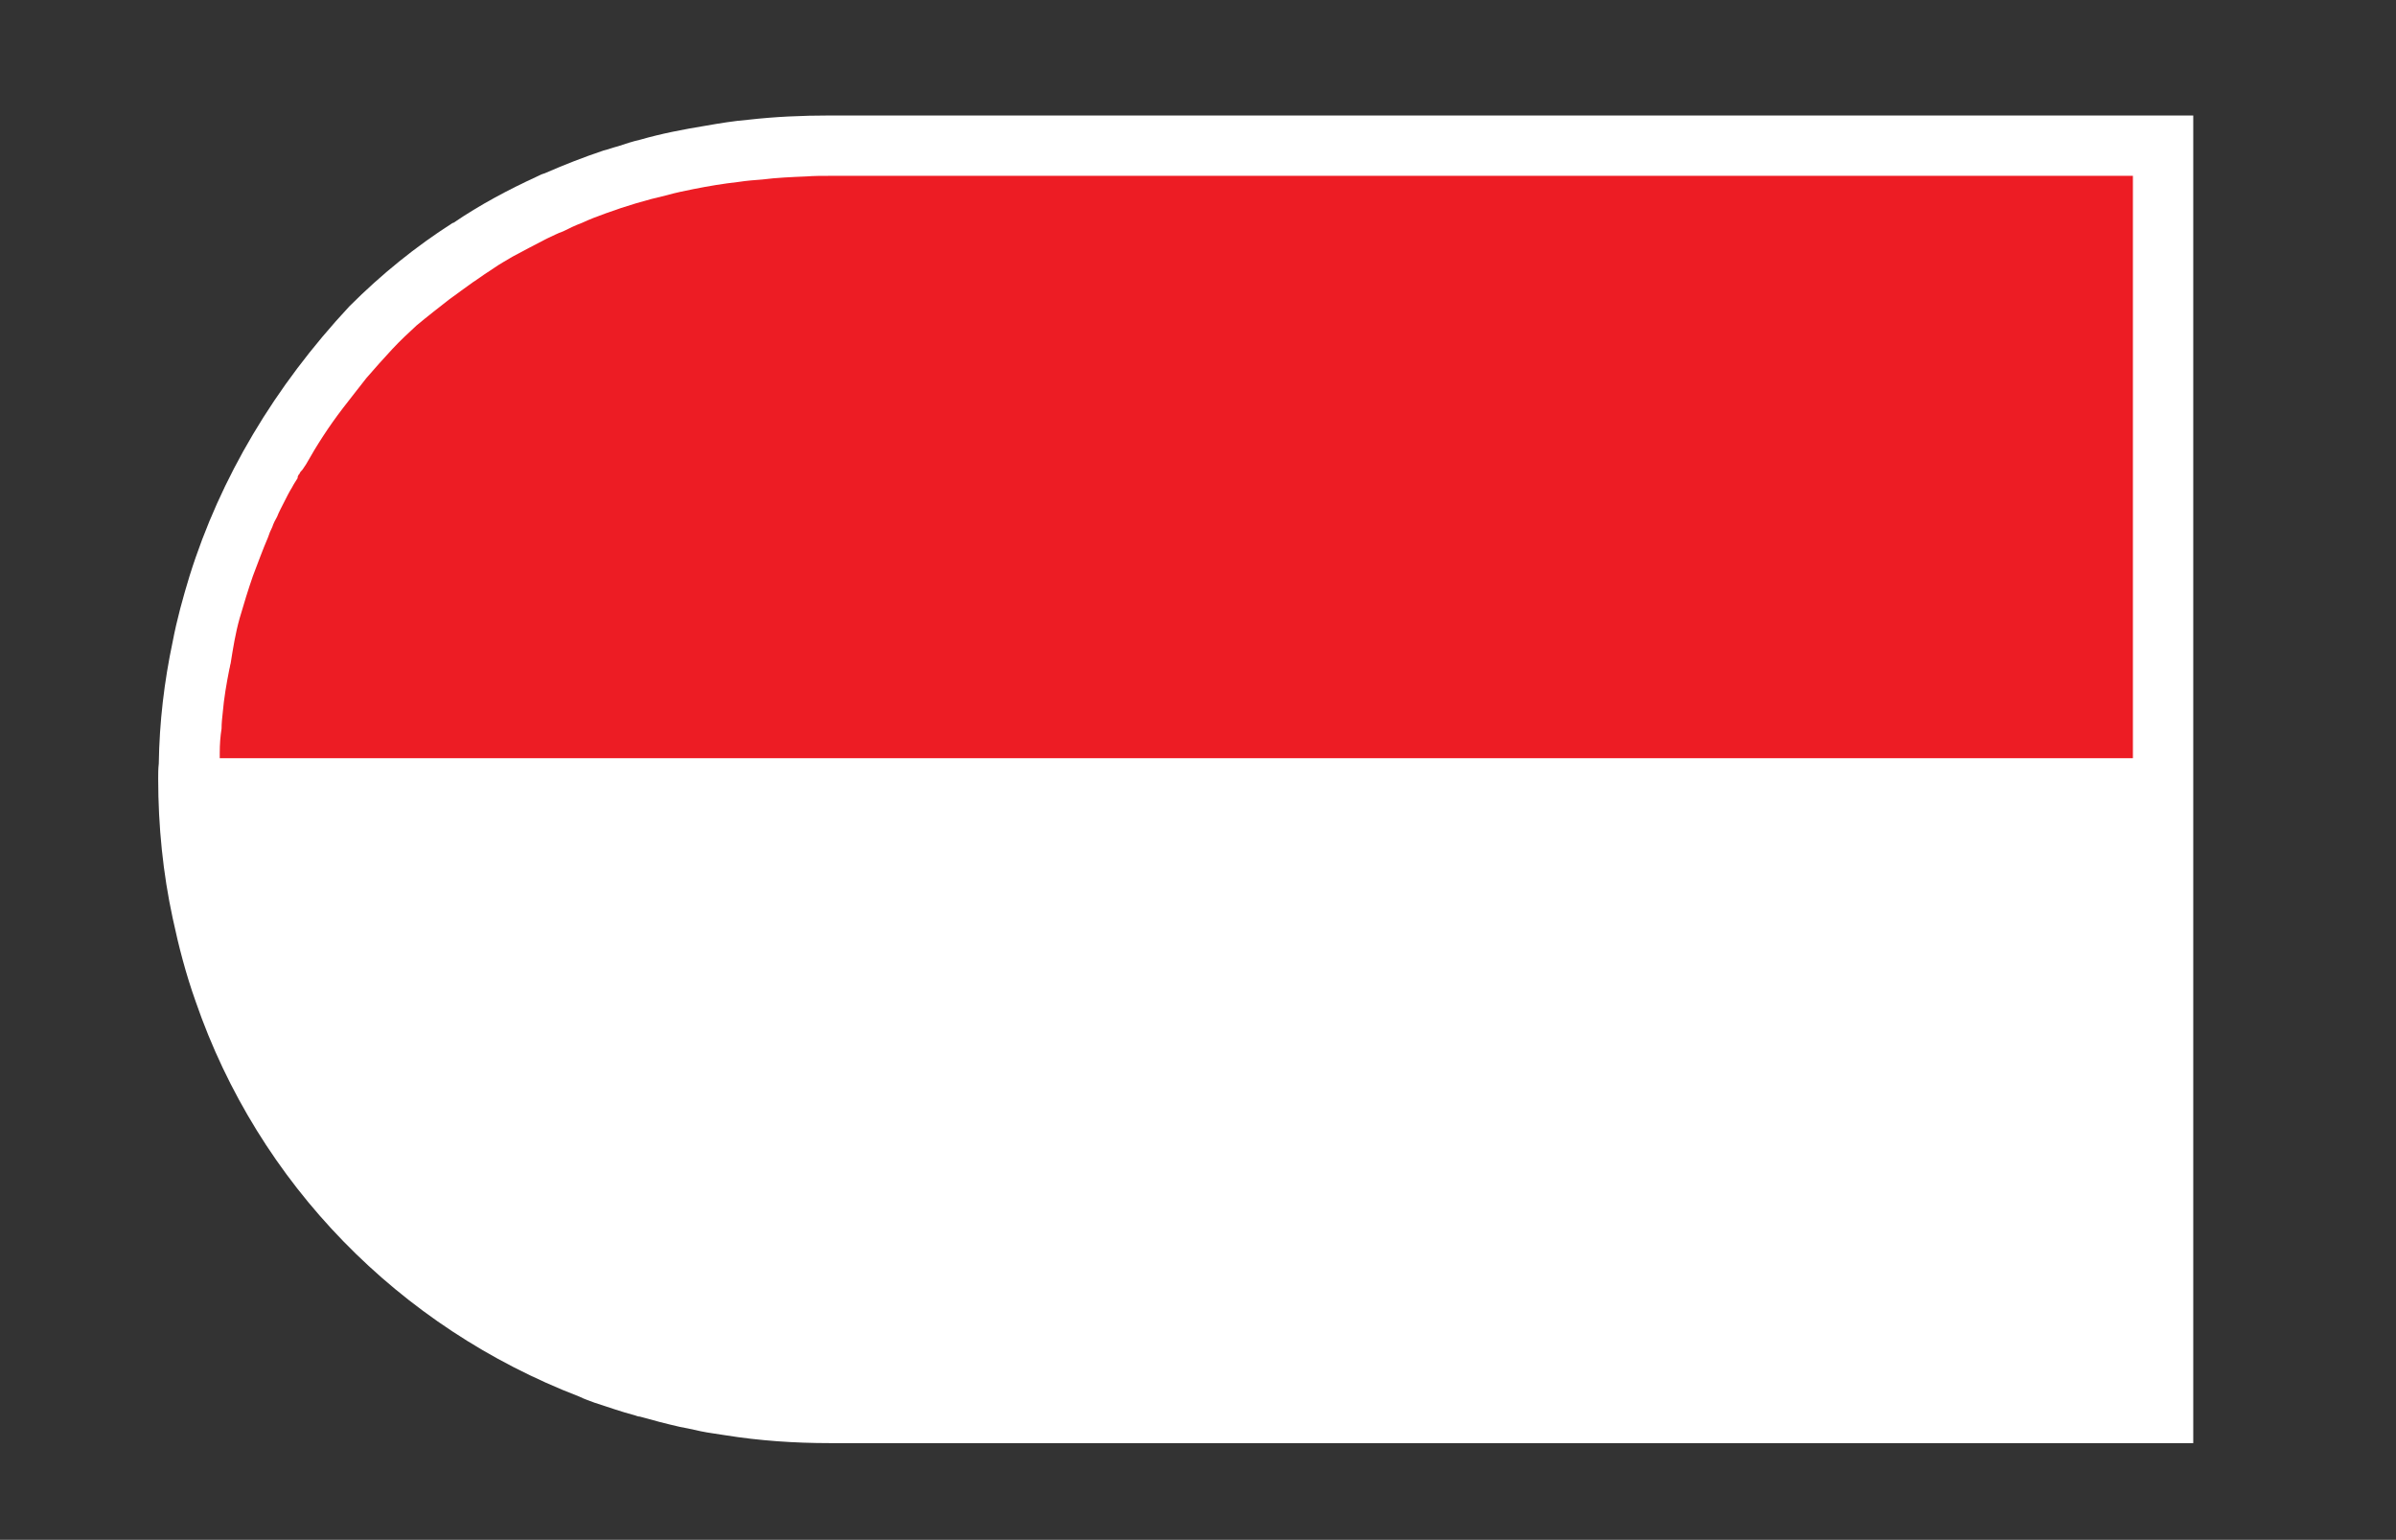 <?xml version="1.0" encoding="UTF-8" standalone="no"?>
<svg
   xmlns:dc="http://purl.org/dc/elements/1.1/"
   xmlns:cc="http://creativecommons.org/ns#"
   xmlns:rdf="http://www.w3.org/1999/02/22-rdf-syntax-ns#"
   xmlns:svg="http://www.w3.org/2000/svg"
   xmlns="http://www.w3.org/2000/svg"
   viewBox="0 0 52.92 34.013"
   height="34.013"
   width="52.92"
   xml:space="preserve"
   id="svg2"
   version="1.1"><rect x="0" y="0" width="52.92" height="34.013" fill="#333333" stroke="none"/><defs
     id="defs6" /><g
     transform="matrix(1.333,0,0,-1.333,0,34.013)"
     id="g10"><g
       transform="scale(0.1)"
       id="g12"><path
         id="path14"
         style="fill:#ffffff;fill-opacity:1;fill-rule:nonzero;stroke:none"
         d="M 363.406,236.023 V 16.023 H 137.512 c -5.903,0 -11.699,0.402 -17.301,1.301 -0.699,0.098 -1.301,0.195 -1.996,0.305 -1.402,0.191 -2.805,0.496 -4.106,0.801 -0.5,0.094 -1,0.191 -1.496,0.293 -2.203,0.504 -4.504,1.101 -6.601,1.699 -0.297,0 -0.5,0.105 -0.801,0.203 -2.301,0.598 -4.496,1.395 -6.699,2.098 -0.801,0.305 -1.699,0.598 -2.5,1 -29.902,11.5 -53.199,35.301 -63.602,65.504 -1.602,4.496 -2.801,9.094 -3.801,13.8 -1.598,7.395 -2.398,15.196 -2.398,23.094 0,0.805 0,1.699 0.098,2.5 0.102,6.906 0.902,13.606 2.301,20.207 0.703,3.692 1.703,7.293 2.801,10.899 5.098,16.296 14.101,31.394 26.5,44.695 5.305,5.305 11,9.902 17.102,13.801 0.102,0 0.102,0 0.102,0 4.398,2.996 9.098,5.496 13.895,7.703 0.402,0.195 0.801,0.402 1.203,0.5 3.199,1.394 6.5,2.695 9.801,3.797 0.801,0.195 1.597,0.5 2.398,0.703 1.199,0.402 2.399,0.801 3.699,1.094 3.5,1.007 7.106,1.699 10.801,2.304 2.301,0.403 4.699,0.801 7.098,0.996 4.398,0.5 8.902,0.703 13.504,0.703 h 225.894" /><path
         id="path16"
         style="fill:#ed1c24;fill-opacity:1;fill-rule:nonzero;stroke:none"
         d="m 133.609,225.926 c -2.5,-0.106 -4.898,-0.203 -7.3,-0.508 -1.297,-0.098 -2.598,-0.195 -3.899,-0.398 -2.601,-0.293 -5,-0.696 -7.5,-1.192 -1.504,-0.305 -3,-0.605 -4.398,-1.008 -3.5,-0.8 -6.801,-1.797 -10.102,-2.996 -1.402,-0.5 -2.699,-0.996 -4,-1.601 -1.098,-0.403 -2.098,-0.899 -3.102,-1.399 -0.898,-0.301 -1.801,-0.801 -2.699,-1.199 -2,-1.008 -3.797,-2.004 -5.699,-3 -1,-0.605 -2.098,-1.199 -3.098,-1.902 -1.098,-0.703 -2.102,-1.399 -3.102,-2.102 -0.102,-0.098 -0.199,-0.098 -0.305,-0.195 -1.297,-0.906 -2.598,-1.903 -3.996,-2.899 -1.797,-1.406 -3.602,-2.804 -5.402,-4.308 -1.297,-1.199 -2.699,-2.5 -3.996,-3.895 -1.5,-1.601 -2.902,-3.203 -4.297,-4.804 -1.305,-1.7 -2.605,-3.293 -3.902,-5 -2.301,-3 -4.301,-6.094 -6.098,-9.297 -0.203,-0.305 -0.402,-0.598 -0.602,-0.899 -0.203,-0.207 -0.402,-0.402 -0.504,-0.703 -0.098,-0.098 -0.199,-0.195 -0.199,-0.293 -0.098,-0.109 -0.098,-0.305 -0.098,-0.402 -0.305,-0.508 -0.602,-0.906 -0.906,-1.504 -0.496,-0.801 -0.895,-1.602 -1.297,-2.402 -0.399,-0.801 -0.898,-1.7 -1.203,-2.5 -0.297,-0.497 -0.594,-1.094 -0.793,-1.7 -0.305,-0.593 -0.504,-1.093 -0.703,-1.699 -0.898,-2.098 -1.699,-4.297 -2.5,-6.394 -0.801,-2.305 -1.5,-4.602 -2.199,-7.004 -0.703,-2.5 -1.101,-5 -1.496,-7.5 -0.105,-0.301 -0.105,-0.606 -0.203,-0.899 -0.5,-2.5 -0.902,-4.898 -1.101,-7.207 -0.098,-0.894 -0.199,-1.797 -0.199,-2.691 -0.203,-1.301 -0.301,-2.602 -0.301,-4.004 V 129.52 H 353.406 v 96.503 H 137.41 c -1.301,0 -2.5,0 -3.801,-0.097" /></g></g></svg>